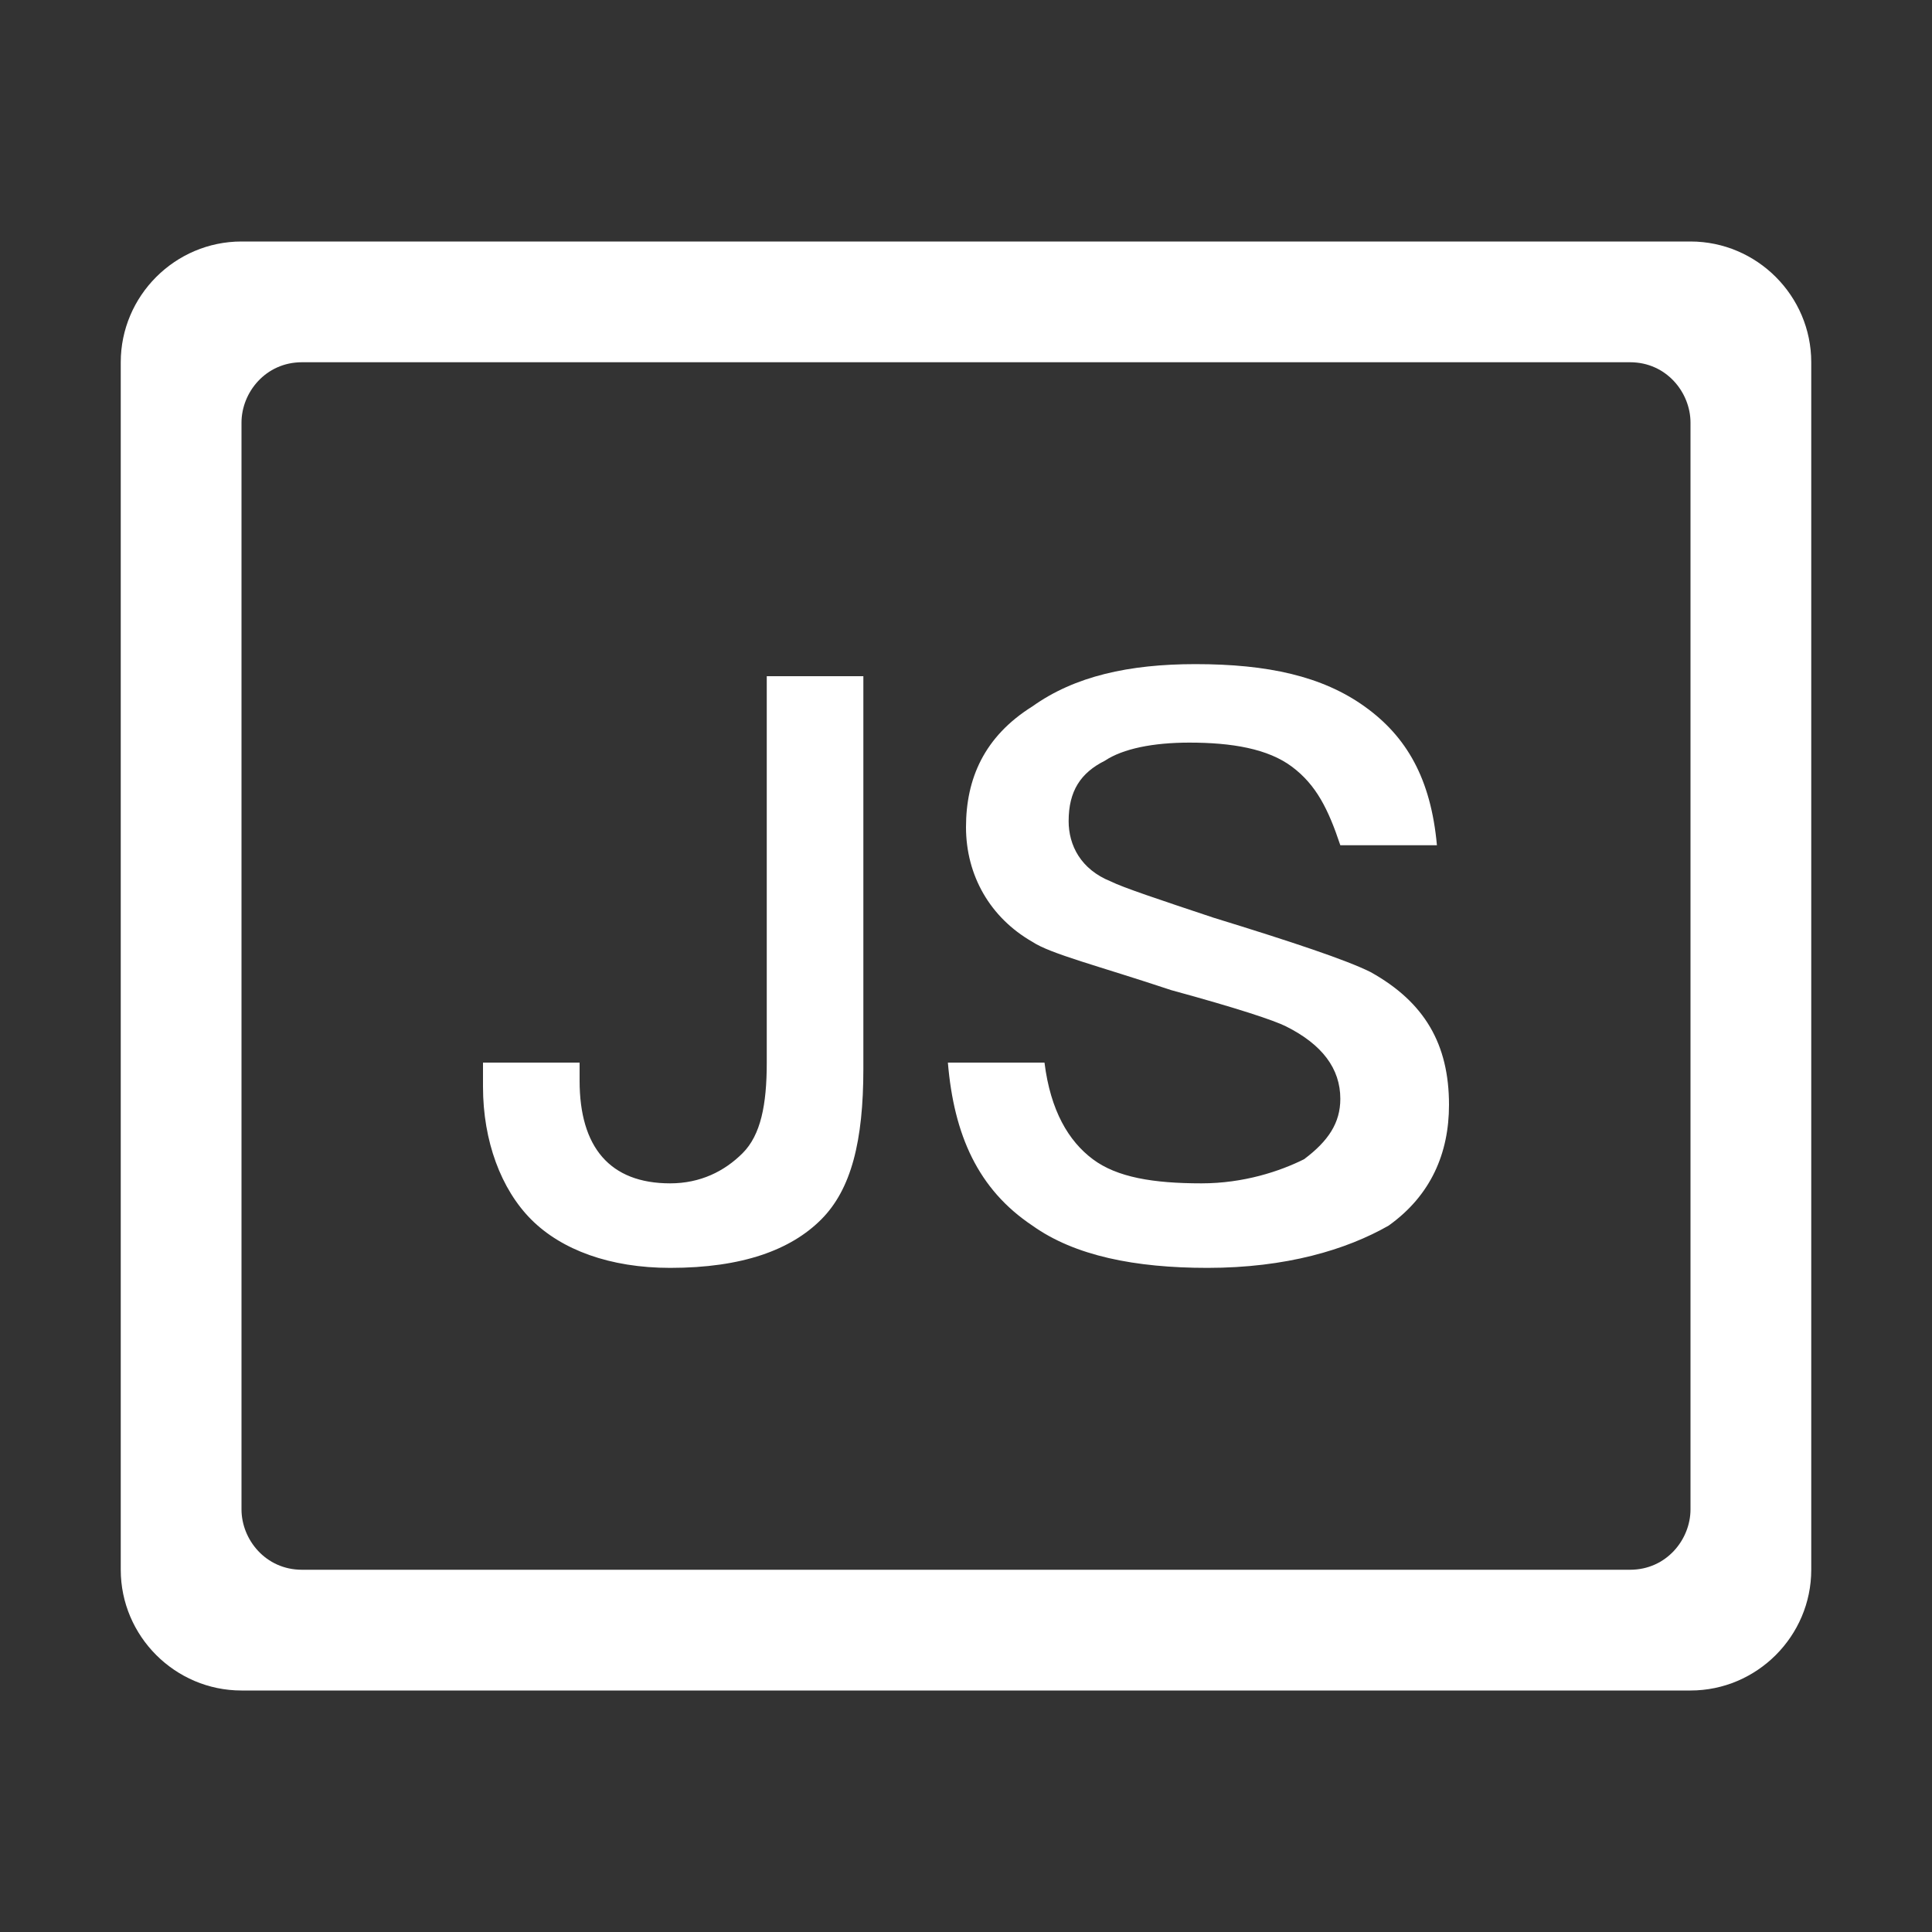 <?xml version="1.0" standalone="no"?><!DOCTYPE svg PUBLIC "-//W3C//DTD SVG 1.1//EN" "http://www.w3.org/Graphics/SVG/1.1/DTD/svg11.dtd"><svg t="1526573902715" class="icon" style="" viewBox="0 0 1024 1024" version="1.1" xmlns="http://www.w3.org/2000/svg" p-id="5644" xmlns:xlink="http://www.w3.org/1999/xlink" width="20" height="20"><rect x="0" y="0" width="1024" height="1024" fill="#333333" stroke="none"/><defs><style type="text/css"></style></defs><path d="M726.4 515.2c-12.8-6.4-41.6-16-83.2-28.8-28.8-9.6-48-16-54.4-19.2-16-6.4-22.4-19.2-22.4-32 0-16 6.4-25.6 19.2-32 9.6-6.4 25.6-9.6 44.8-9.6 22.4 0 41.6 3.2 54.4 12.8 12.8 9.6 19.2 22.4 25.6 41.6h51.2c-3.2-35.2-16-57.6-38.4-73.6-22.4-16-51.2-22.4-89.6-22.4-35.2 0-64 6.4-86.4 22.4-25.6 16-35.2 38.4-35.2 64s12.8 48 35.2 60.8c9.6 6.4 35.2 12.8 73.6 25.6 35.2 9.6 54.4 16 60.8 19.2 19.2 9.6 28.8 22.4 28.8 38.4 0 12.8-6.4 22.4-19.2 32-12.8 6.4-32 12.8-54.4 12.8-25.6 0-44.8-3.2-57.6-12.8-12.8-9.6-22.4-25.6-25.6-51.2h-51.2c3.2 38.4 16 67.2 44.8 86.4 22.4 16 54.4 22.4 92.8 22.4 41.6 0 73.6-9.6 96-22.4 22.4-16 32-38.4 32-64 0-32-12.8-54.4-41.6-70.4z m-320 48c0 22.4-3.2 38.4-12.8 48-9.6 9.6-22.4 16-38.4 16-32 0-48-19.2-48-54.4v-9.6H256V576c0 28.8 9.6 54.4 25.6 70.4 16 16 41.6 25.6 73.6 25.6 38.4 0 64-9.6 80-25.6s22.4-41.6 22.4-80v-208h-51.2v204.8z" fill="#ffffff" p-id="5645"></path><path d="M896 128H128c-35.2 0-64 28.8-64 64v640c0 35.2 28.8 64 64 64h768c35.2 0 64-28.8 64-64V192c0-35.2-28.8-64-64-64z m0 672c0 16-12.8 32-32 32H160c-19.2 0-32-16-32-32V224c0-16 12.8-32 32-32h704c19.2 0 32 16 32 32v576z" fill="#ffffff" p-id="5646"></path></svg>